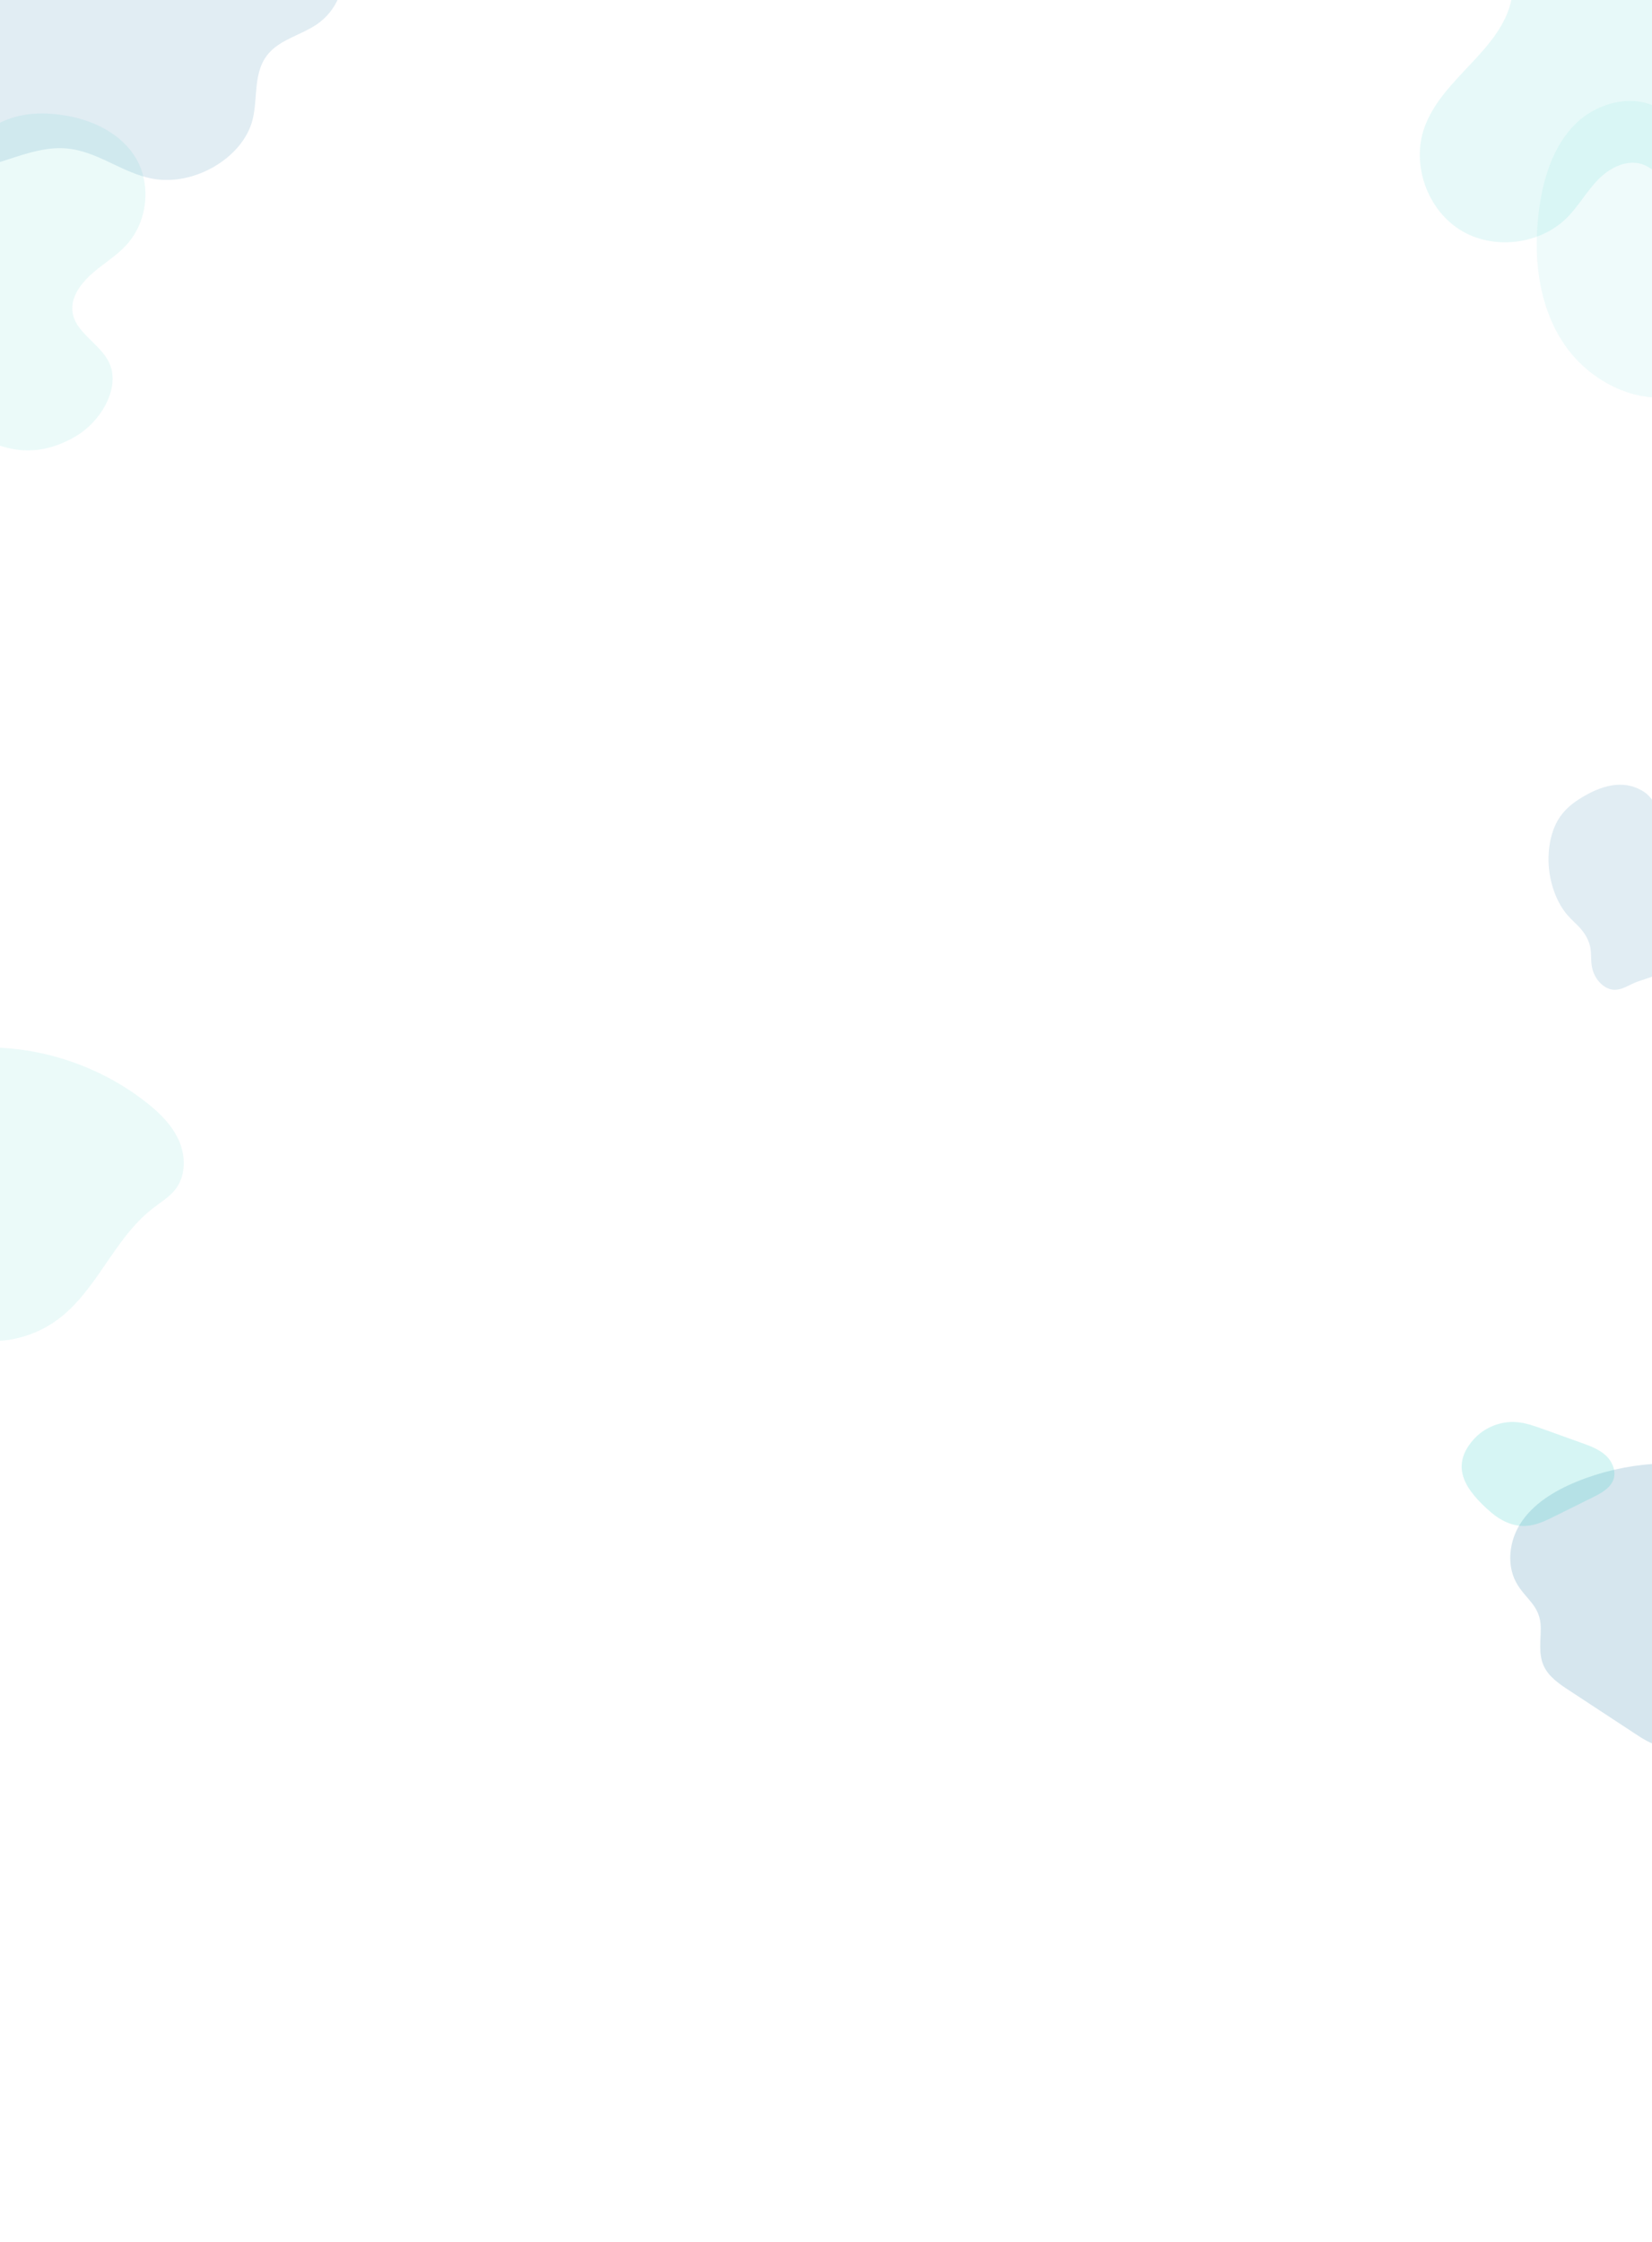 <?xml version="1.0" encoding="utf-8"?>
<!-- Generator: Adobe Illustrator 26.5.0, SVG Export Plug-In . SVG Version: 6.00 Build 0)  -->
<svg version="1.1" id="Layer_1" xmlns="http://www.w3.org/2000/svg" xmlns:xlink="http://www.w3.org/1999/xlink" x="0px" y="0px"
	 width="1920px" height="2606px" viewBox="0 0 1920 2606" style="enable-background:new 0 0 1920 2606;" xml:space="preserve">
<style type="text/css">
	.st0{opacity:0.8;}
	
		.st1{opacity:0.1;clip-path:url(#SVGID_00000167382472652618758770000003858553711470835363_);fill:#00C7BC;enable-background:new    ;}
	.st2{opacity:0.2;clip-path:url(#SVGID_00000167382472652618758770000003858553711470835363_);fill:#006699;}
	.st3{opacity:0.15;clip-path:url(#SVGID_00000167382472652618758770000003858553711470835363_);fill:#006699;}
	
		.st4{opacity:8.000000e-02;clip-path:url(#SVGID_00000167382472652618758770000003858553711470835363_);fill:#00C7BC;enable-background:new    ;}
	
		.st5{opacity:0.12;clip-path:url(#SVGID_00000167382472652618758770000003858553711470835363_);fill:#00C7BC;enable-background:new    ;}
	
		.st6{opacity:0.2;clip-path:url(#SVGID_00000167382472652618758770000003858553711470835363_);fill:#00C7BC;enable-background:new    ;}
</style>
<g class="st0">
	<defs>
		<rect id="SVGID_1_" class="st0" width="1920" height="2606"/>
	</defs>
	<clipPath id="SVGID_00000022523319577389686090000001785814418730971268_">
		<use xlink:href="#SVGID_1_"  style="overflow:visible;"/>
	</clipPath>
	
		<path style="opacity:0.1;clip-path:url(#SVGID_00000022523319577389686090000001785814418730971268_);fill:#00C7BC;enable-background:new    ;" d="
		M87.2,507.6c30.3-17.5,52.6-56.4,40.2-84.9c-11-25.2-45.4-37.8-43.3-66.9c1.1-15.1,12.5-29.1,24.9-39.6
		c12.4-10.5,26.5-19.1,37.5-31c26.6-28.8,28.8-72.8,11.1-101.9s-51.4-44.9-86.6-49.8c-18.6-2.6-38.3-2.5-57.3,3.6
		s-37.4,18.8-47.9,36.3c-13.7,22.9-12.1,49.7-19.6,74.6c-15.4,50.9-74.8,89.7-123.9,81c-9.5-1.7-18.6-4.9-28.4-5.3
		c-9.8-0.4-21.1,2.5-28,10.6c-11,12.7-6.3,30.6,0.9,43.3c18.2,32.2,47.5,56,79.2,75c41.2,24.8,89.7,33.8,131.7,55.9
		C11.5,526.3,46.9,530.9,87.2,507.6z"/>
	
		<path style="opacity:0.1;clip-path:url(#SVGID_00000022523319577389686090000001785814418730971268_);fill:#00C7BC;enable-background:new    ;" d="
		M-89.7,1237c23.8-16.4,54.1-20.2,83-19.5c63.2,1.7,125.8,24.1,175.7,63c15.8,12.2,30.6,26.6,38.8,44.8c8.2,18.3,8.3,41.1-3.8,56.9
		c-7,9.1-17.2,15.1-26.3,22.2c-45.4,35-65.1,96.1-111.3,129.8c-18,13.1-39.5,21.4-61.6,23.8c-16.3,1.7-33.7,0.1-47.1-9.3
		c-9.8-6.8-16.5-17.1-23-27.1c-16.8-26-33.7-52-50.5-77.9c-8-12.4-16.4-25.7-16.2-40.4c0.1-15.1,9.1-28.5,15.1-42.5
		c10.6-24.8-3.3-38.8-5.1-61.9C-123.8,1274.5-109.3,1250.5-89.7,1237z"/>
	<path style="opacity:0.2;clip-path:url(#SVGID_00000022523319577389686090000001785814418730971268_);fill:#006699;" d="
		M1766.4,1771.8c14.7-23.8,40.1-39,66-49.7c56.7-23.1,120.9-27.7,180.4-12.8c18.8,4.7,37.5,11.6,51.9,24.6s23.4,33.2,18.9,51.9
		c-2.6,10.8-9.3,20.1-14.7,29.9c-26.6,48.7-20.1,110.6-48,158.5c-10.9,18.7-26.7,34.4-45.4,45.1c-13.8,7.9-29.8,13.2-45.4,10.1
		c-11.3-2.2-21.3-8.7-30.9-15.1c-25-16.5-50.2-33-75.2-49.4c-12-7.8-24.6-16.4-30.2-29.5c-5.8-13.5-3-28.9-3.1-43.5
		c-0.2-26.1-18-33.1-28.7-52.9C1750.9,1818.3,1754.3,1791.4,1766.4,1771.8z"/>
	<path style="opacity:0.15;clip-path:url(#SVGID_00000022523319577389686090000001785814418730971268_);fill:#006699;" d="
		M1933.9,1128.2c9.8-6.5,18.8-16.6,23.8-31c5-14.4,5.5-33.4-0.5-48.6c-5.1-12.9-13.9-21.5-21.6-31.1c-7.7-9.6-15.1-22.7-15-37
		c0.1-13.2,6.7-24.8,4.6-38c-1.8-11.6-9.6-19.5-17-23.7c-22.9-13.1-47.3-5.2-68.6,7.4c-10.8,6.4-21.5,14.3-29.1,27.3
		c-8.5,14.7-12.3,35.7-10.2,56.2c2.1,20.6,10,40.6,21.3,53.7c5,5.9,10.7,10.4,15.7,16.2c5,5.9,9.7,13.5,11.2,22.6
		c1.1,6.7,0.4,13.6,1.5,20.3c2.4,15.6,13.7,26.3,24,27.7c11,1.4,19.8-6.1,29.8-9.5C1914,1137.2,1924.3,1134.6,1933.9,1128.2z"/>
	
		<path style="opacity:8.000000e-02;clip-path:url(#SVGID_00000022523319577389686090000001785814418730971268_);fill:#00C7BC;enable-background:new    ;" d="
		M2114.1,188.6c-9.6-9.5-24.1-13.7-37.3-10.8c-18.4,4-32.5,20.3-51.1,23.1c-20.7,3.1-40-11.4-53.5-27.5s-24.5-35-42.2-46.2
		c-30.6-19.3-73.5-8.5-99.2,17.1c-25.7,25.6-37,62.3-41.9,98.1c-7.3,53.1-1.8,110,27.3,155s85.4,74.6,137.4,61.7
		c38.6-9.6,68.5-39.4,96.2-68c23.7-24.4,47.3-48.8,71-73.3c13.2-13.6,26.9-28.3,30.9-46.8c3.9-18.4-5.1-28.8-16.6-40.7
		c-7.8-8-5.4-3.6-9.1-14.6C2122.6,205.4,2122.5,196.8,2114.1,188.6z"/>
	
		<path style="opacity:0.12;clip-path:url(#SVGID_00000022523319577389686090000001785814418730971268_);fill:#00C7BC;enable-background:new    ;" d="
		M2004.1,18.4c-25.8-54-77.5-92.2-133.4-113.5c-33.4-12.7-77.8-17.2-98.8,11.7c-16.7,22.9-9.5,54.9-15.2,82.7
		c-12.3,59.5-81.1,91.8-101.3,149.2c-15,42.6,3.1,94.4,41.3,118.5s92.8,17.8,124.7-14.2c13.4-13.5,22.7-30.5,36-44.1
		c13.3-13.6,32.9-23.7,51-17.9c21.9,7.1,38.2,39.7,64.9,31.4c20.8-6.5,18.5-29.5,23.6-47.2C2012.8,119.3,2031.3,75.5,2004.1,18.4z"
		/>
	
		<path style="opacity:0.2;clip-path:url(#SVGID_00000022523319577389686090000001785814418730971268_);fill:#00C7BC;enable-background:new    ;" d="
		M1732.7,1757.6c11.1,9.7,25.4,16.6,40.2,16c12.2-0.5,23.5-6,34.4-11.5c14.7-7.3,29.5-14.6,44.2-21.9c9.8-4.9,20.6-10.8,23.9-21.2
		c3.1-9.9-1.9-21-9.7-27.9s-17.9-10.6-27.7-14.1c-14.8-5.3-29.7-10.7-44.5-16c-10.1-3.6-20.3-7.3-30.9-8.1
		c-18.6-1.5-37.8,6.3-50.1,20.3C1683.5,1705.9,1705.4,1733.9,1732.7,1757.6z"/>
	<path style="opacity:0.15;clip-path:url(#SVGID_00000022523319577389686090000001785814418730971268_);fill:#006699;" d="
		M-114.2,168.7c13,17.9,36.3,29.2,61.1,29.7c43.4,0.9,85.3-28.8,128.4-26c37.6,2.4,66,28.8,102.6,35.4
		c48.1,8.7,104.2-24.5,115.5-68.1c6.9-26.9-0.2-57.8,20.5-79.5c14.1-14.8,36.9-20.1,54.2-31.8c22.7-15.5,34.4-42.9,28.1-66.1
		C389.8-61,366-78.7,338.6-80.3c-31.4-1.9-63.7,15.3-94.4,10.4c-26-4.1-44.2-23-67.2-33.7c-36.1-16.7-81.1-12.1-123.2-7.1
		c-50.4,6-100.9,12-151.3,17.9c-17.6,2.1-36.2,4.5-50.8,14.3c-20.6,13.9-27.3,39.3-23,60.6c4.3,21.3,17.5,39.8,29.8,58
		c13.5,20,25.7,38.9,21.8,63.3C-123.4,127.8-130,146.8-114.2,168.7z"/>
</g>
</svg>
